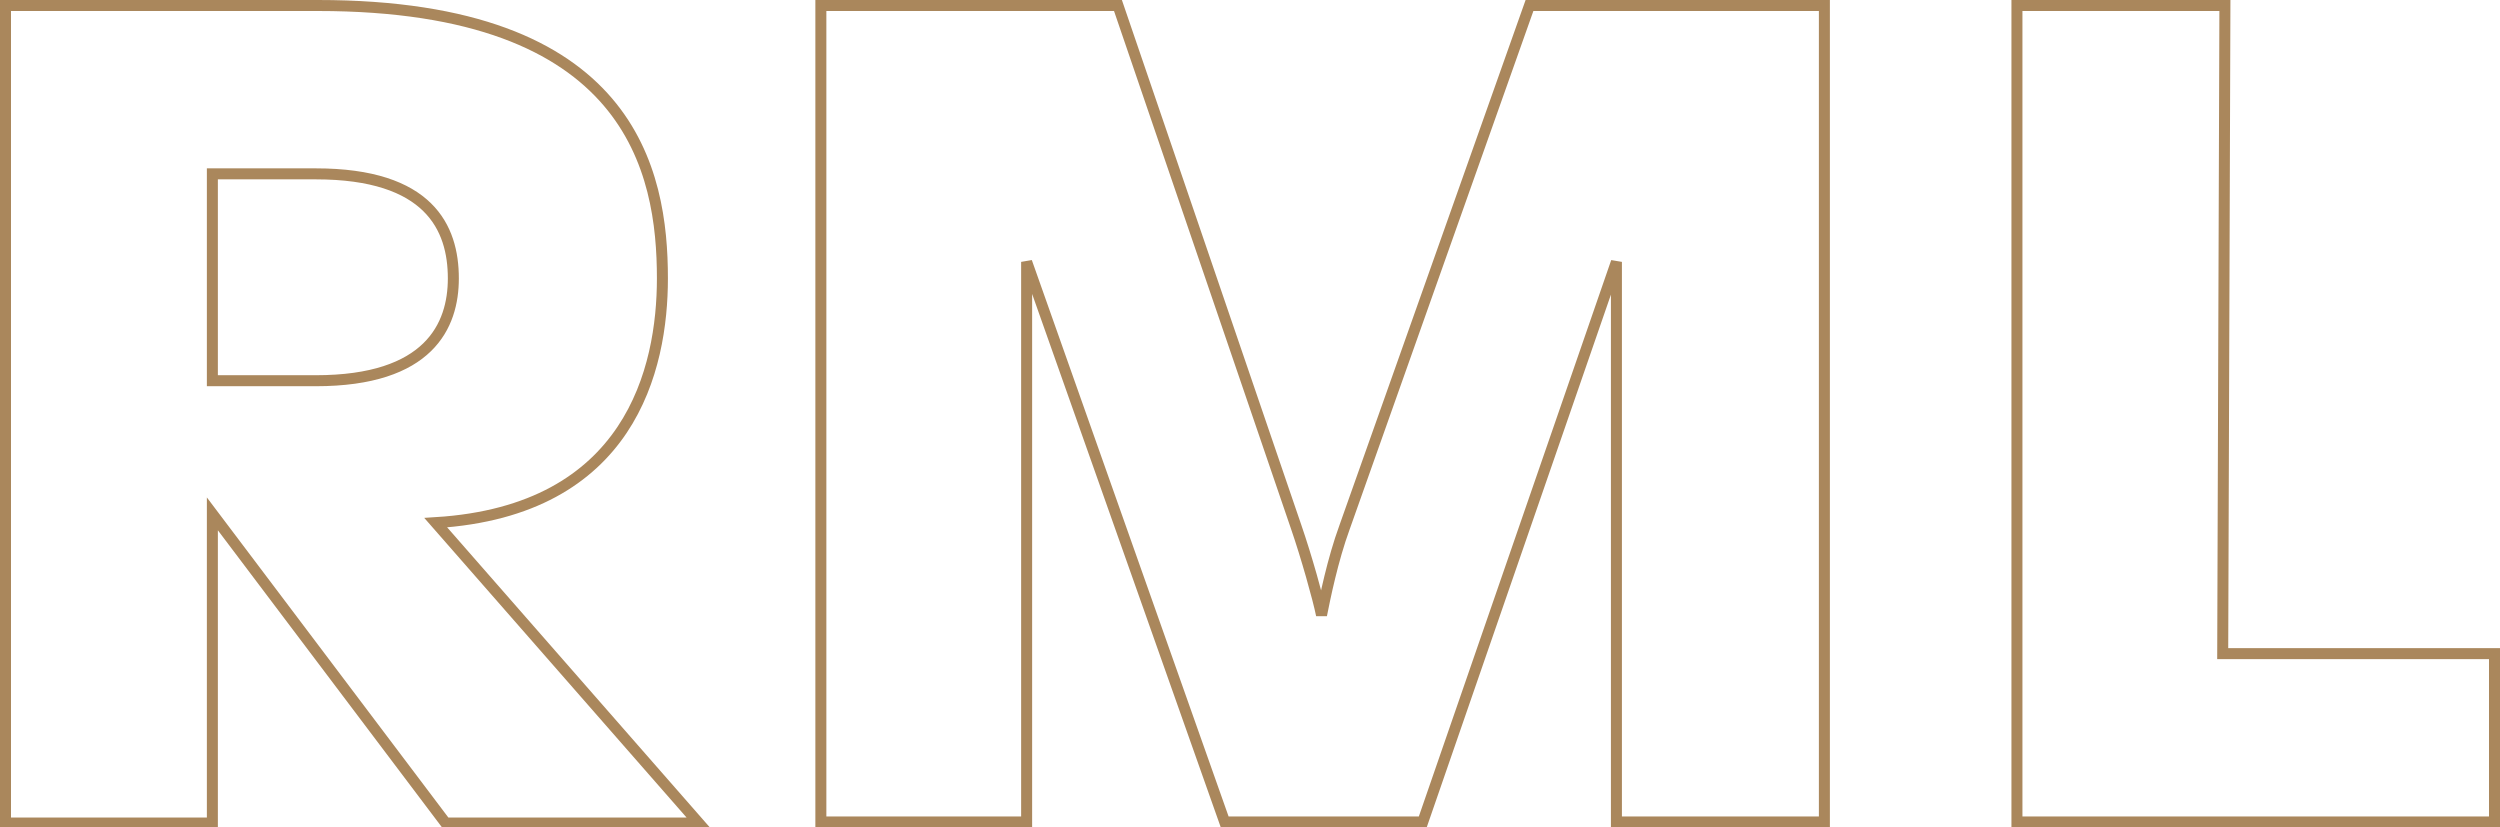 <?xml version="1.0" encoding="utf-8"?>
<!-- Generator: Adobe Illustrator 25.0.1, SVG Export Plug-In . SVG Version: 6.00 Build 0)  -->
<svg version="1.1" id="Layer_1" xmlns="http://www.w3.org/2000/svg" xmlns:xlink="http://www.w3.org/1999/xlink" x="0px" y="0px"
	 width="227.2px" height="75.2px" viewBox="0 0 227.2 75.2" enable-background="new 0 0 227.2 75.2" xml:space="preserve">
<g enable-background="new    ">
	<path fill="none" stroke="#AA875C" d="M0.5,0.5h28.4c28.5,0,31.3,15.1,31.3,24.8c0,8.2-2.9,21.1-20.6,22.2l23.9,27.3h-23L19.3,46.7
		v28.1H0.5V0.5z M28.7,34.6c10.3,0,12.5-5,12.5-9.3c0-4.6-2.2-9.5-12.5-9.5h-9.4v18.8H28.7z"/>
	<path fill="none" stroke="#AA875C" d="M74.6,0.5h27l16.2,47.4c0.9,2.6,2,6.5,2.3,8c0.3-1.5,1-5,2.1-8L139,0.5h26.8v74.2h-18.9V23.8
		l-17.6,50.9h-18l-18-50.9v50.9H74.6V0.5z"/>
	<path fill="none" stroke="#AA875C" d="M183.3,0.5h18.9L202,59.4h24.7v15.3h-43.4L183.3,0.5L183.3,0.5z"/>
</g>
</svg>
